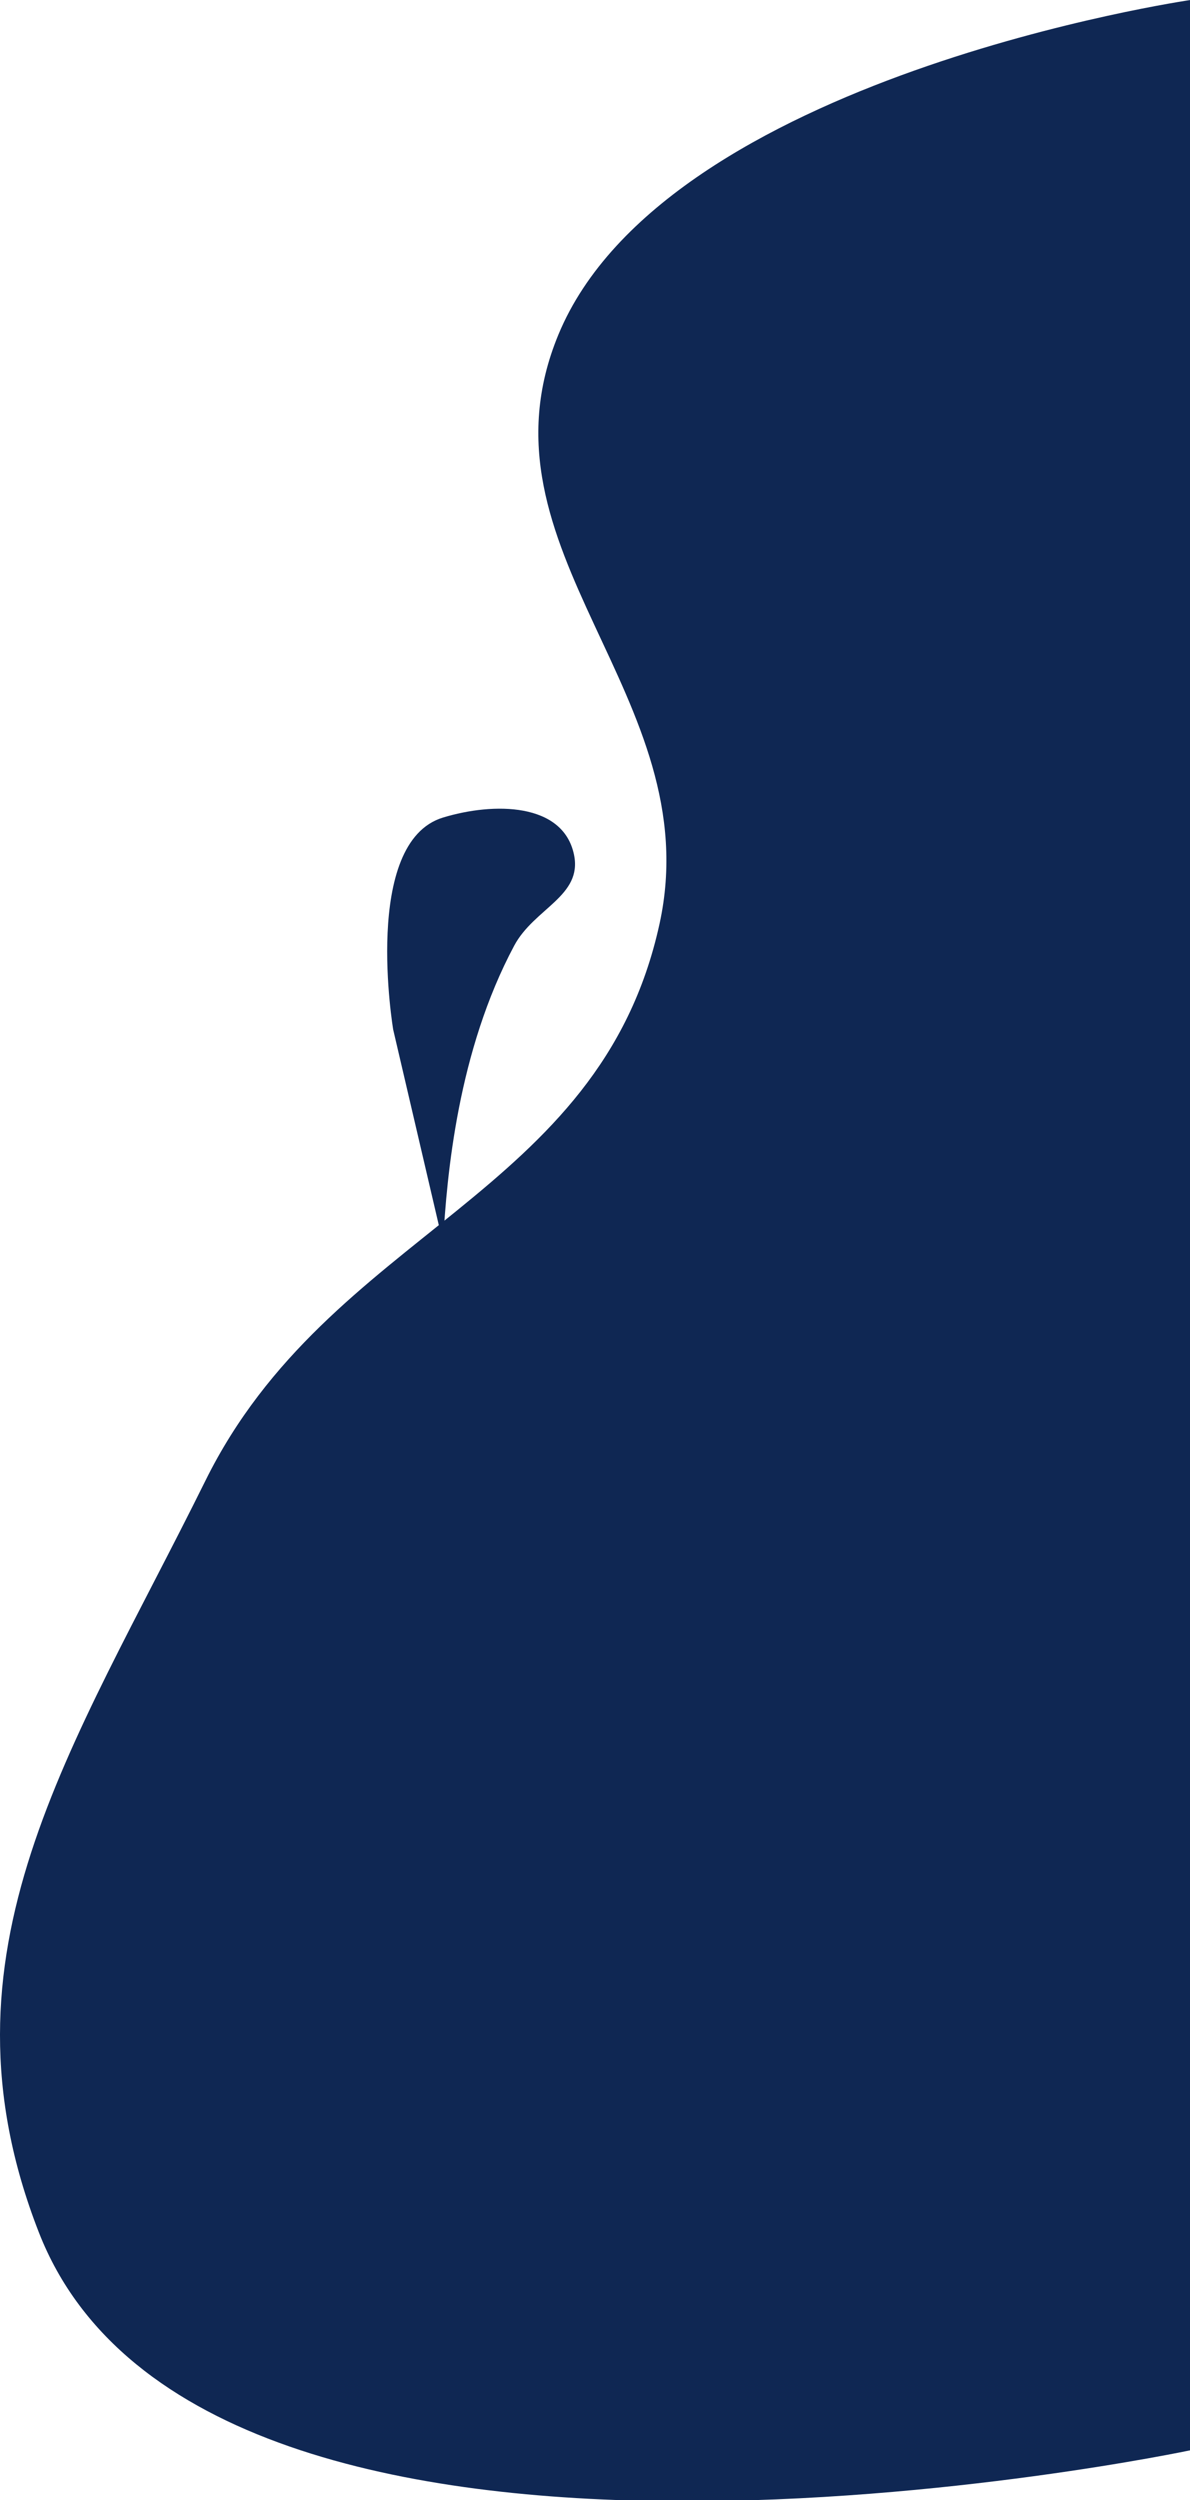 <svg width="418" height="878" viewBox="0 0 418 878" fill="none" xmlns="http://www.w3.org/2000/svg">
<path d="M155.617 287.111C173.477 281.679 197.771 281.843 201.617 300.111C204.697 314.737 187.659 318.926 180.617 332.111C160.85 369.124 156.951 412.444 155.617 436.611L138.117 361.611C138.117 361.611 127.025 295.807 155.617 287.111Z" fill="#0F2753"/>
<path d="M196.154 117.5C233.676 26.869 418.154 0 418.154 0V860.5C418.154 860.5 72.15 933.747 13.654 784C-24.769 685.639 25.328 614.65 72.154 520C115.847 431.684 210.57 420.751 231.654 324.5C249.204 244.381 164.78 193.281 196.154 117.5Z" fill="#0F2753"/>
</svg>
